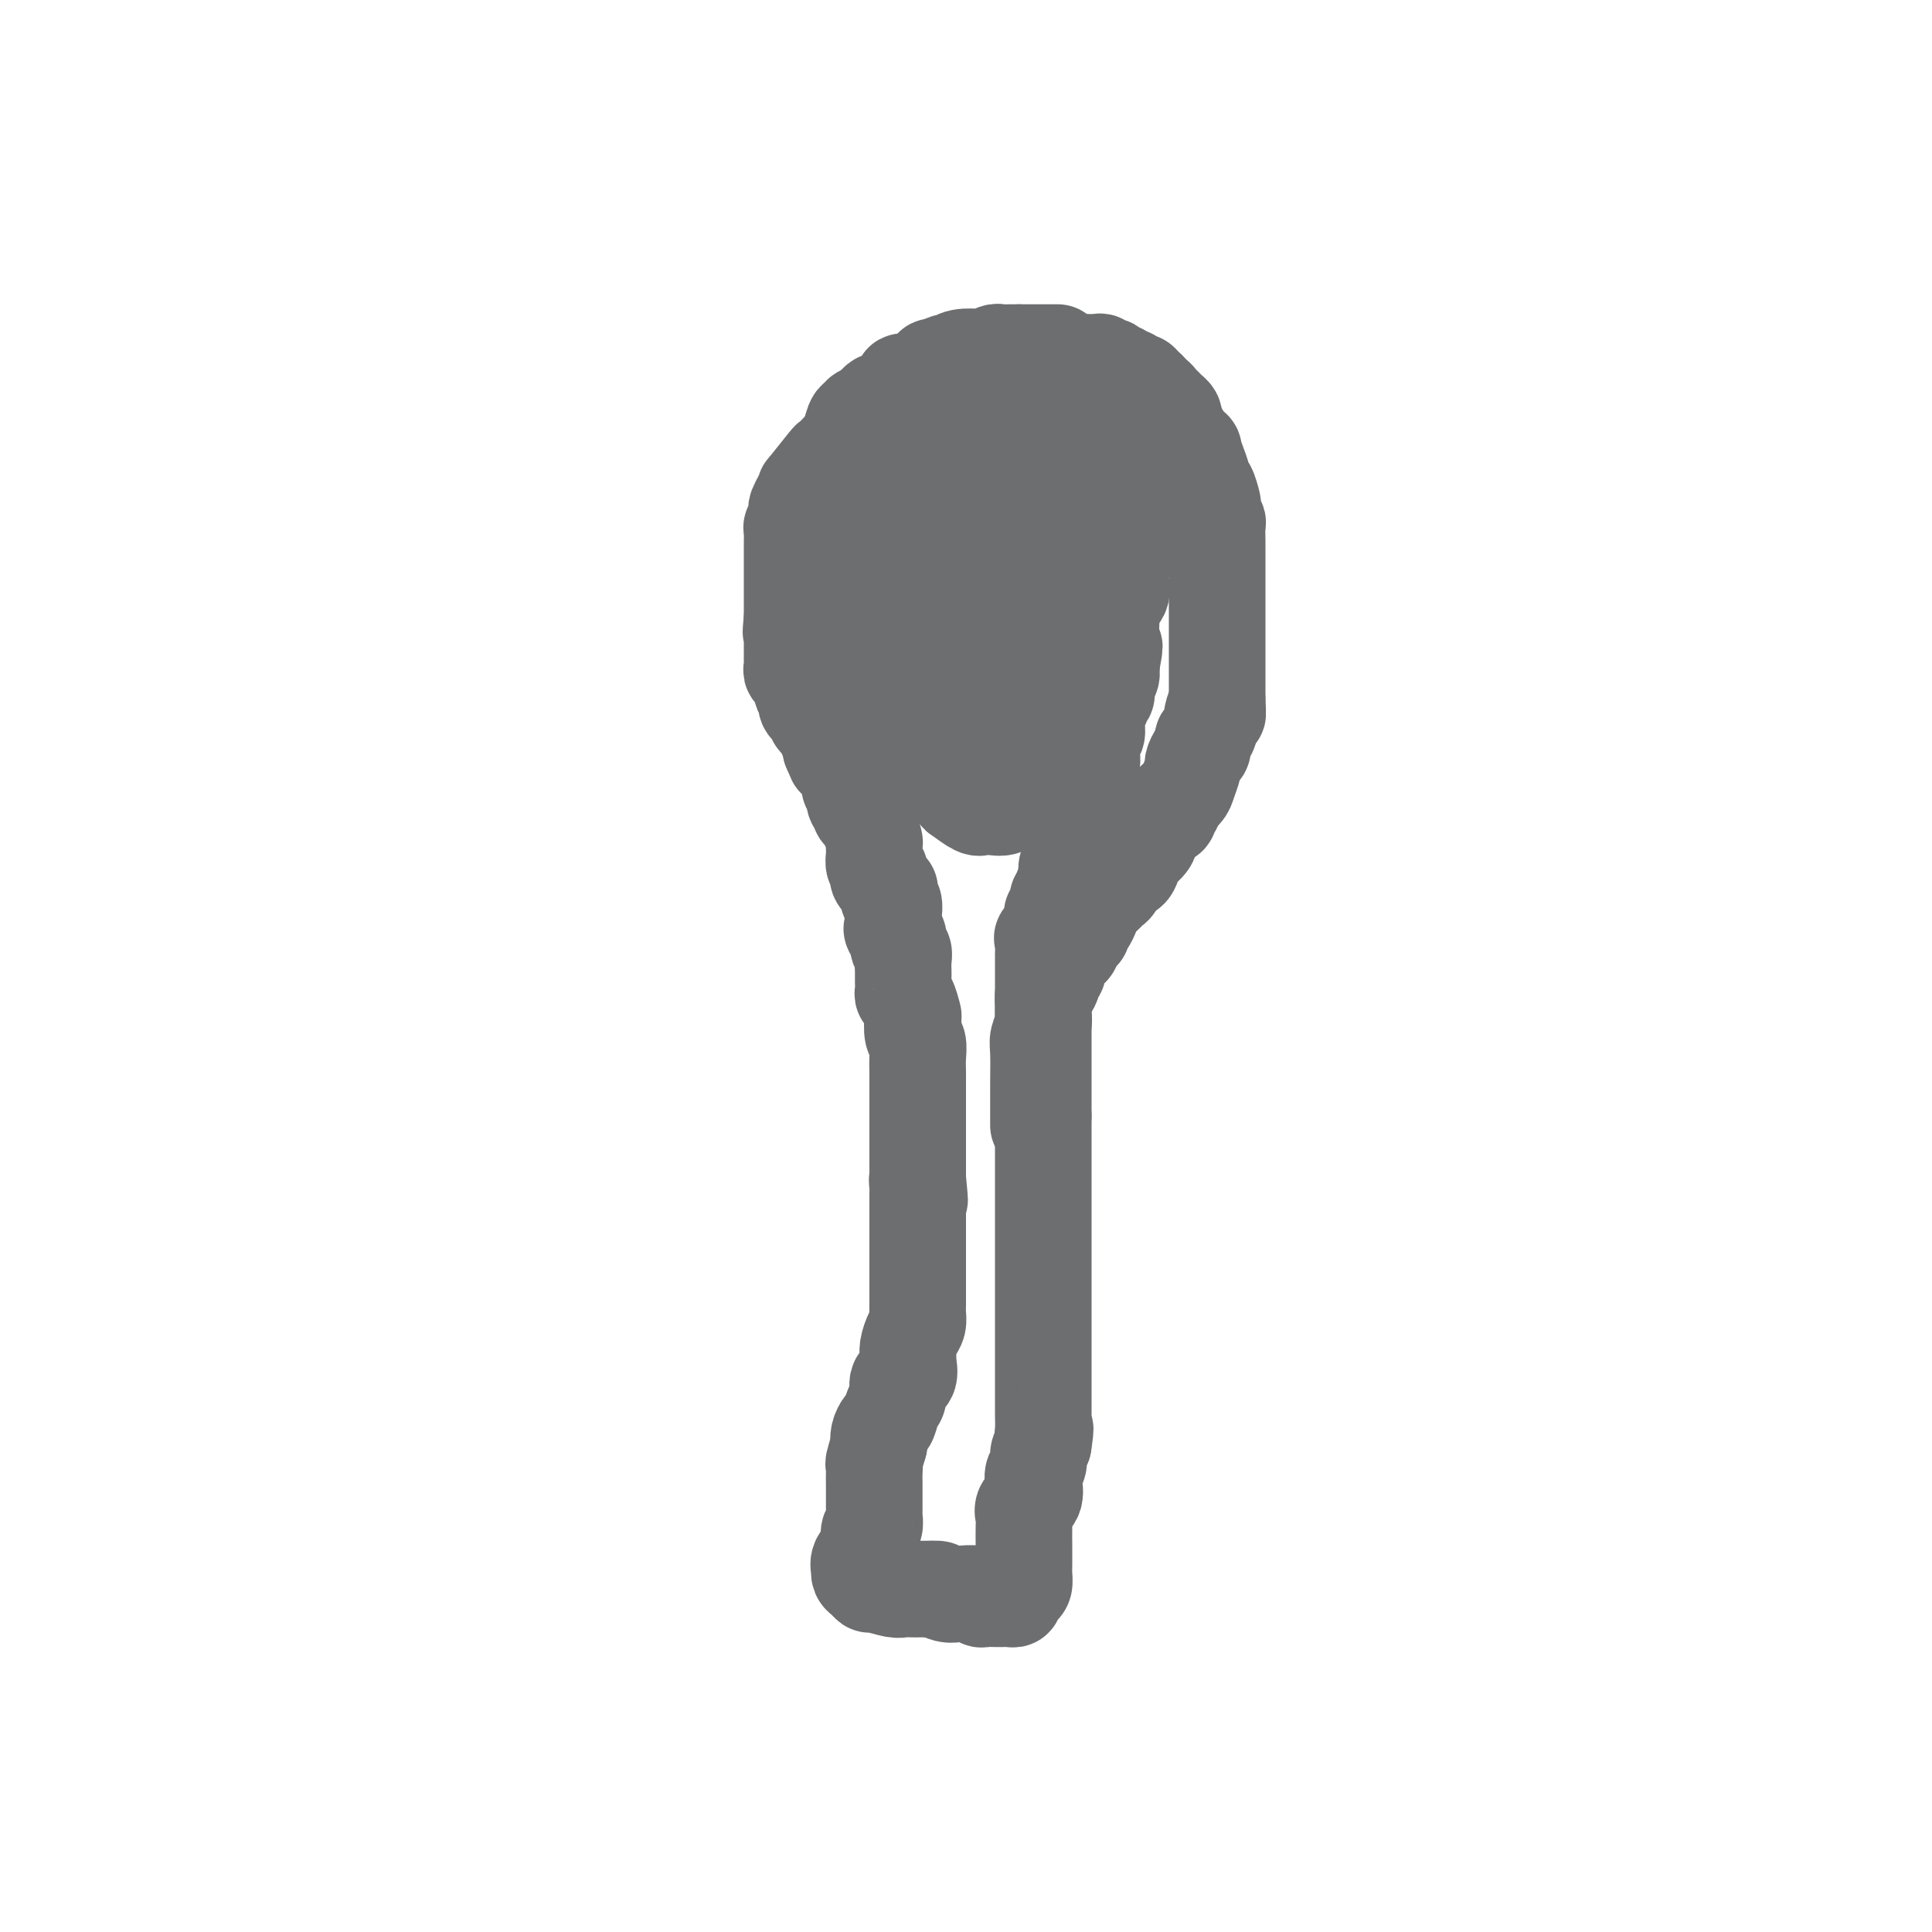 <svg viewBox='0 0 400 400' version='1.1' xmlns='http://www.w3.org/2000/svg' xmlns:xlink='http://www.w3.org/1999/xlink'><g fill='none' stroke='#6D6E70' stroke-width='20' stroke-linecap='round' stroke-linejoin='round'><path d='M206,83c-0.333,-0.000 -0.665,-0.000 -1,0c-0.335,0.000 -0.671,0.000 -1,0c-0.329,-0.000 -0.650,-0.001 -1,0c-0.350,0.001 -0.730,0.004 -1,0c-0.270,-0.004 -0.429,-0.015 -1,0c-0.571,0.015 -1.552,0.056 -2,0c-0.448,-0.056 -0.361,-0.208 -1,0c-0.639,0.208 -2.003,0.777 -3,1c-0.997,0.223 -1.628,0.101 -2,0c-0.372,-0.101 -0.485,-0.181 -1,0c-0.515,0.181 -1.433,0.623 -2,1c-0.567,0.377 -0.784,0.688 -1,1'/><path d='M189,86c-2.703,0.421 -0.962,-0.028 -1,0c-0.038,0.028 -1.855,0.532 -3,1c-1.145,0.468 -1.619,0.899 -2,1c-0.381,0.101 -0.669,-0.127 -1,0c-0.331,0.127 -0.705,0.608 -1,1c-0.295,0.392 -0.512,0.695 -1,1c-0.488,0.305 -1.249,0.611 -2,1c-0.751,0.389 -1.493,0.859 -2,1c-0.507,0.141 -0.778,-0.048 -1,0c-0.222,0.048 -0.395,0.333 -1,1c-0.605,0.667 -1.643,1.715 -2,2c-0.357,0.285 -0.033,-0.194 -1,1c-0.967,1.194 -3.226,4.059 -4,5c-0.774,0.941 -0.063,-0.042 0,0c0.063,0.042 -0.523,1.111 -1,2c-0.477,0.889 -0.846,1.599 -1,2c-0.154,0.401 -0.094,0.491 0,1c0.094,0.509 0.221,1.435 0,2c-0.221,0.565 -0.791,0.770 -1,1c-0.209,0.230 -0.056,0.486 0,1c0.056,0.514 0.015,1.286 0,2c-0.015,0.714 -0.004,1.369 0,2c0.004,0.631 0.001,1.236 0,2c-0.001,0.764 -0.000,1.686 0,2c0.000,0.314 0.000,0.019 0,1c-0.000,0.981 -0.000,3.236 0,4c0.000,0.764 0.000,0.036 0,0c-0.000,-0.036 -0.000,0.619 0,1c0.000,0.381 0.000,0.487 0,1c-0.000,0.513 -0.000,1.432 0,2c0.000,0.568 0.000,0.784 0,1'/><path d='M164,128c-0.464,4.578 -0.124,2.522 0,2c0.124,-0.522 0.033,0.491 0,1c-0.033,0.509 -0.009,0.514 0,1c0.009,0.486 0.002,1.454 0,2c-0.002,0.546 -0.000,0.671 0,1c0.000,0.329 -0.001,0.863 0,1c0.001,0.137 0.004,-0.122 0,0c-0.004,0.122 -0.016,0.624 0,1c0.016,0.376 0.061,0.624 0,1c-0.061,0.376 -0.228,0.879 0,1c0.228,0.121 0.849,-0.140 1,0c0.151,0.140 -0.170,0.680 0,1c0.170,0.320 0.829,0.418 1,1c0.171,0.582 -0.147,1.646 0,2c0.147,0.354 0.761,-0.003 1,0c0.239,0.003 0.105,0.364 0,1c-0.105,0.636 -0.182,1.545 0,2c0.182,0.455 0.622,0.454 1,1c0.378,0.546 0.693,1.638 1,2c0.307,0.362 0.604,-0.005 1,0c0.396,0.005 0.891,0.383 1,1c0.109,0.617 -0.167,1.475 0,2c0.167,0.525 0.776,0.718 1,1c0.224,0.282 0.064,0.652 0,1c-0.064,0.348 -0.032,0.674 0,1'/><path d='M172,155c1.359,3.129 0.756,1.953 1,2c0.244,0.047 1.333,1.318 2,2c0.667,0.682 0.910,0.775 1,1c0.090,0.225 0.028,0.582 0,1c-0.028,0.418 -0.021,0.899 0,1c0.021,0.101 0.057,-0.176 0,0c-0.057,0.176 -0.207,0.807 0,1c0.207,0.193 0.773,-0.050 1,0c0.227,0.050 0.116,0.394 0,1c-0.116,0.606 -0.239,1.473 0,2c0.239,0.527 0.838,0.712 1,1c0.162,0.288 -0.114,0.678 0,1c0.114,0.322 0.619,0.575 1,1c0.381,0.425 0.637,1.021 1,2c0.363,0.979 0.833,2.342 1,3c0.167,0.658 0.031,0.610 0,1c-0.031,0.390 0.042,1.216 0,2c-0.042,0.784 -0.200,1.524 0,2c0.200,0.476 0.757,0.687 1,1c0.243,0.313 0.170,0.728 0,1c-0.170,0.272 -0.439,0.402 0,1c0.439,0.598 1.585,1.665 2,2c0.415,0.335 0.097,-0.060 0,0c-0.097,0.060 0.027,0.576 0,1c-0.027,0.424 -0.203,0.757 0,1c0.203,0.243 0.787,0.397 1,1c0.213,0.603 0.057,1.657 0,2c-0.057,0.343 -0.015,-0.023 0,0c0.015,0.023 0.004,0.435 0,1c-0.004,0.565 -0.002,1.282 0,2'/><path d='M185,192c2.029,5.959 0.600,2.355 0,1c-0.600,-1.355 -0.371,-0.463 0,0c0.371,0.463 0.884,0.495 1,1c0.116,0.505 -0.165,1.484 0,2c0.165,0.516 0.776,0.571 1,1c0.224,0.429 0.060,1.232 0,2c-0.060,0.768 -0.017,1.502 0,2c0.017,0.498 0.007,0.761 0,1c-0.007,0.239 -0.012,0.453 0,1c0.012,0.547 0.042,1.426 0,2c-0.042,0.574 -0.156,0.843 0,1c0.156,0.157 0.581,0.201 1,1c0.419,0.799 0.830,2.352 1,3c0.170,0.648 0.098,0.390 0,1c-0.098,0.610 -0.222,2.089 0,3c0.222,0.911 0.792,1.254 1,2c0.208,0.746 0.056,1.895 0,3c-0.056,1.105 -0.015,2.165 0,3c0.015,0.835 0.004,1.445 0,2c-0.004,0.555 -0.001,1.054 0,2c0.001,0.946 0.000,2.337 0,3c-0.000,0.663 -0.000,0.598 0,1c0.000,0.402 0.000,1.273 0,2c-0.000,0.727 -0.000,1.312 0,2c0.000,0.688 0.000,1.479 0,2c-0.000,0.521 -0.000,0.773 0,1c0.000,0.227 0.000,0.428 0,1c-0.000,0.572 -0.000,1.514 0,2c0.000,0.486 0.000,0.515 0,1c-0.000,0.485 -0.000,1.424 0,2c0.000,0.576 0.000,0.788 0,1'/><path d='M190,244c0.774,8.224 0.207,2.785 0,1c-0.207,-1.785 -0.056,0.083 0,1c0.056,0.917 0.015,0.884 0,1c-0.015,0.116 -0.004,0.382 0,1c0.004,0.618 0.001,1.588 0,2c-0.001,0.412 -0.000,0.267 0,1c0.000,0.733 0.000,2.346 0,3c-0.000,0.654 -0.000,0.350 0,1c0.000,0.650 0.000,2.254 0,3c-0.000,0.746 -0.000,0.634 0,1c0.000,0.366 0.000,1.211 0,2c-0.000,0.789 -0.000,1.524 0,2c0.000,0.476 0.000,0.694 0,1c-0.000,0.306 -0.000,0.701 0,1c0.000,0.299 0.001,0.503 0,1c-0.001,0.497 -0.003,1.287 0,2c0.003,0.713 0.011,1.349 0,2c-0.011,0.651 -0.041,1.316 0,2c0.041,0.684 0.154,1.385 0,2c-0.154,0.615 -0.575,1.142 -1,2c-0.425,0.858 -0.854,2.045 -1,3c-0.146,0.955 -0.010,1.677 0,2c0.010,0.323 -0.105,0.245 0,1c0.105,0.755 0.432,2.343 0,3c-0.432,0.657 -1.621,0.385 -2,1c-0.379,0.615 0.052,2.118 0,3c-0.052,0.882 -0.589,1.142 -1,2c-0.411,0.858 -0.698,2.312 -1,3c-0.302,0.688 -0.620,0.608 -1,1c-0.380,0.392 -0.823,1.255 -1,2c-0.177,0.745 -0.089,1.373 0,2'/><path d='M182,299c-1.464,4.983 -1.124,3.941 -1,4c0.124,0.059 0.033,1.220 0,2c-0.033,0.780 -0.009,1.177 0,2c0.009,0.823 0.003,2.070 0,3c-0.003,0.930 -0.005,1.544 0,2c0.005,0.456 0.016,0.756 0,1c-0.016,0.244 -0.057,0.433 0,1c0.057,0.567 0.214,1.513 0,2c-0.214,0.487 -0.797,0.514 -1,1c-0.203,0.486 -0.026,1.430 0,2c0.026,0.570 -0.098,0.765 0,1c0.098,0.235 0.418,0.511 0,1c-0.418,0.489 -1.573,1.191 -2,2c-0.427,0.809 -0.125,1.723 0,2c0.125,0.277 0.072,-0.085 0,0c-0.072,0.085 -0.163,0.615 0,1c0.163,0.385 0.582,0.625 1,1c0.418,0.375 0.837,0.885 1,1c0.163,0.115 0.071,-0.165 1,0c0.929,0.165 2.878,0.776 4,1c1.122,0.224 1.417,0.060 2,0c0.583,-0.060 1.455,-0.016 2,0c0.545,0.016 0.762,0.004 1,0c0.238,-0.004 0.497,-0.001 1,0c0.503,0.001 1.252,0.001 2,0'/><path d='M193,329c2.457,0.403 1.100,-0.089 1,0c-0.100,0.089 1.059,0.760 2,1c0.941,0.240 1.666,0.050 2,0c0.334,-0.050 0.278,0.039 1,0c0.722,-0.039 2.221,-0.207 3,0c0.779,0.207 0.839,0.787 1,1c0.161,0.213 0.424,0.057 1,0c0.576,-0.057 1.465,-0.014 2,0c0.535,0.014 0.717,0.001 1,0c0.283,-0.001 0.667,0.011 1,0c0.333,-0.011 0.615,-0.043 1,0c0.385,0.043 0.874,0.163 1,0c0.126,-0.163 -0.110,-0.607 0,-1c0.110,-0.393 0.565,-0.733 1,-1c0.435,-0.267 0.849,-0.461 1,-1c0.151,-0.539 0.041,-1.423 0,-2c-0.041,-0.577 -0.011,-0.848 0,-1c0.011,-0.152 0.003,-0.187 0,-1c-0.003,-0.813 -0.003,-2.406 0,-3c0.003,-0.594 0.008,-0.188 0,-1c-0.008,-0.812 -0.030,-2.840 0,-4c0.030,-1.160 0.112,-1.451 0,-2c-0.112,-0.549 -0.418,-1.354 0,-2c0.418,-0.646 1.561,-1.132 2,-2c0.439,-0.868 0.173,-2.119 0,-3c-0.173,-0.881 -0.252,-1.391 0,-2c0.252,-0.609 0.837,-1.318 1,-2c0.163,-0.682 -0.096,-1.338 0,-2c0.096,-0.662 0.548,-1.331 1,-2'/><path d='M216,299c0.774,-5.074 0.207,-2.758 0,-2c-0.207,0.758 -0.056,-0.042 0,-1c0.056,-0.958 0.015,-2.075 0,-3c-0.015,-0.925 -0.004,-1.657 0,-2c0.004,-0.343 0.001,-0.298 0,-1c-0.001,-0.702 -0.000,-2.150 0,-3c0.000,-0.850 0.000,-1.100 0,-2c-0.000,-0.900 -0.000,-2.448 0,-3c0.000,-0.552 0.000,-0.106 0,-1c-0.000,-0.894 -0.000,-3.128 0,-4c0.000,-0.872 0.000,-0.383 0,-1c-0.000,-0.617 -0.000,-2.339 0,-3c0.000,-0.661 0.000,-0.260 0,-1c-0.000,-0.740 -0.000,-2.621 0,-4c0.000,-1.379 0.000,-2.257 0,-3c-0.000,-0.743 -0.000,-1.353 0,-2c0.000,-0.647 0.000,-1.332 0,-2c-0.000,-0.668 -0.000,-1.319 0,-2c0.000,-0.681 0.000,-1.393 0,-2c-0.000,-0.607 -0.000,-1.109 0,-2c0.000,-0.891 0.000,-2.173 0,-3c-0.000,-0.827 -0.000,-1.200 0,-2c0.000,-0.800 0.000,-2.025 0,-3c-0.000,-0.975 0.000,-1.698 0,-2c0.000,-0.302 0.000,-0.182 0,-1c0.000,-0.818 0.000,-2.576 0,-4c0.000,-1.424 0.000,-2.516 0,-3c0.000,-0.484 0.000,-0.361 0,-1c0.000,-0.639 0.000,-2.040 0,-3c0.000,-0.960 0.000,-1.480 0,-2'/><path d='M216,231c-0.000,-11.185 -0.000,-5.146 0,-3c0.000,2.146 0.000,0.400 0,-1c-0.000,-1.400 -0.000,-2.454 0,-3c0.000,-0.546 0.000,-0.583 0,-1c-0.000,-0.417 -0.000,-1.212 0,-2c0.000,-0.788 0.000,-1.568 0,-2c-0.000,-0.432 -0.000,-0.515 0,-1c0.000,-0.485 0.000,-1.372 0,-2c-0.000,-0.628 -0.000,-0.997 0,-1c0.000,-0.003 0.000,0.361 0,0c-0.000,-0.361 -0.000,-1.446 0,-2c0.000,-0.554 0.000,-0.576 0,-1c-0.000,-0.424 -0.000,-1.248 0,-2c0.000,-0.752 0.000,-1.431 0,-2c-0.000,-0.569 -0.000,-1.026 0,-2c0.000,-0.974 0.001,-2.464 0,-3c-0.001,-0.536 -0.002,-0.119 0,-1c0.002,-0.881 0.008,-3.060 0,-4c-0.008,-0.940 -0.030,-0.641 0,-1c0.030,-0.359 0.112,-1.378 0,-2c-0.112,-0.622 -0.418,-0.848 0,-1c0.418,-0.152 1.561,-0.230 2,-1c0.439,-0.770 0.174,-2.233 0,-3c-0.174,-0.767 -0.257,-0.837 0,-1c0.257,-0.163 0.853,-0.420 1,-1c0.147,-0.580 -0.154,-1.484 0,-2c0.154,-0.516 0.763,-0.643 1,-1c0.237,-0.357 0.102,-0.942 0,-1c-0.102,-0.058 -0.172,0.412 0,0c0.172,-0.412 0.586,-1.706 1,-3'/><path d='M221,181c0.785,-2.355 0.249,-1.242 0,-1c-0.249,0.242 -0.210,-0.386 0,-1c0.210,-0.614 0.593,-1.216 1,-2c0.407,-0.784 0.840,-1.752 1,-2c0.160,-0.248 0.047,0.224 0,0c-0.047,-0.224 -0.026,-1.144 0,-2c0.026,-0.856 0.059,-1.649 0,-2c-0.059,-0.351 -0.208,-0.258 0,-1c0.208,-0.742 0.774,-2.317 1,-3c0.226,-0.683 0.112,-0.475 0,-1c-0.112,-0.525 -0.222,-1.785 0,-3c0.222,-1.215 0.777,-2.385 1,-3c0.223,-0.615 0.112,-0.674 0,-1c-0.112,-0.326 -0.227,-0.917 0,-1c0.227,-0.083 0.797,0.344 1,0c0.203,-0.344 0.040,-1.458 0,-2c-0.040,-0.542 0.042,-0.513 0,-1c-0.042,-0.487 -0.208,-1.492 0,-2c0.208,-0.508 0.792,-0.521 1,-1c0.208,-0.479 0.042,-1.425 0,-2c-0.042,-0.575 0.040,-0.780 0,-1c-0.040,-0.220 -0.203,-0.454 0,-1c0.203,-0.546 0.772,-1.403 1,-2c0.228,-0.597 0.114,-0.933 0,-1c-0.114,-0.067 -0.228,0.137 0,0c0.228,-0.137 0.797,-0.613 1,-1c0.203,-0.387 0.041,-0.684 0,-1c-0.041,-0.316 0.041,-0.652 0,-1c-0.041,-0.348 -0.203,-0.709 0,-1c0.203,-0.291 0.772,-0.512 1,-1c0.228,-0.488 0.114,-1.244 0,-2'/><path d='M230,138c1.392,-7.074 0.373,-3.259 0,-2c-0.373,1.259 -0.099,-0.036 0,-1c0.099,-0.964 0.025,-1.595 0,-2c-0.025,-0.405 0.001,-0.583 0,-1c-0.001,-0.417 -0.028,-1.073 0,-2c0.028,-0.927 0.113,-2.123 0,-3c-0.113,-0.877 -0.424,-1.434 0,-2c0.424,-0.566 1.581,-1.143 2,-2c0.419,-0.857 0.098,-1.996 0,-3c-0.098,-1.004 0.025,-1.874 0,-2c-0.025,-0.126 -0.199,0.492 0,0c0.199,-0.492 0.771,-2.092 1,-3c0.229,-0.908 0.114,-1.122 0,-1c-0.114,0.122 -0.227,0.582 0,0c0.227,-0.582 0.793,-2.205 1,-3c0.207,-0.795 0.056,-0.763 0,-1c-0.056,-0.237 -0.015,-0.745 0,-1c0.015,-0.255 0.004,-0.258 0,-1c-0.004,-0.742 -0.001,-2.221 0,-3c0.001,-0.779 0.000,-0.856 0,-1c-0.000,-0.144 -0.000,-0.353 0,-1c0.000,-0.647 0.001,-1.730 0,-2c-0.001,-0.270 -0.004,0.275 0,0c0.004,-0.275 0.016,-1.370 0,-2c-0.016,-0.630 -0.061,-0.795 0,-1c0.061,-0.205 0.227,-0.451 0,-1c-0.227,-0.549 -0.848,-1.401 -1,-2c-0.152,-0.599 0.165,-0.944 0,-1c-0.165,-0.056 -0.814,0.177 -1,0c-0.186,-0.177 0.090,-0.765 0,-1c-0.090,-0.235 -0.545,-0.118 -1,0'/><path d='M231,93c-0.707,-2.725 -0.973,-0.538 -1,0c-0.027,0.538 0.185,-0.573 0,-1c-0.185,-0.427 -0.768,-0.171 -1,0c-0.232,0.171 -0.112,0.256 -1,0c-0.888,-0.256 -2.784,-0.853 -4,-1c-1.216,-0.147 -1.752,0.157 -3,0c-1.248,-0.157 -3.209,-0.774 -4,-1c-0.791,-0.226 -0.411,-0.061 -1,0c-0.589,0.061 -2.147,0.016 -3,0c-0.853,-0.016 -1.002,-0.004 -1,0c0.002,0.004 0.156,0.001 0,0c-0.156,-0.001 -0.620,-0.000 -1,0c-0.380,0.000 -0.674,0.000 -1,0c-0.326,-0.000 -0.682,0.000 -1,0c-0.318,-0.000 -0.596,-0.001 -1,0c-0.404,0.001 -0.932,0.003 -1,0c-0.068,-0.003 0.325,-0.011 0,0c-0.325,0.011 -1.368,0.041 -2,0c-0.632,-0.041 -0.852,-0.152 -1,0c-0.148,0.152 -0.222,0.567 -1,1c-0.778,0.433 -2.259,0.886 -3,1c-0.741,0.114 -0.743,-0.109 -1,0c-0.257,0.109 -0.769,0.550 -1,1c-0.231,0.450 -0.181,0.908 -1,1c-0.819,0.092 -2.508,-0.181 -3,0c-0.492,0.181 0.214,0.818 0,1c-0.214,0.182 -1.347,-0.091 -2,0c-0.653,0.091 -0.827,0.545 -1,1'/><path d='M191,96c-2.188,0.820 -1.160,-0.131 -1,0c0.160,0.131 -0.550,1.342 -1,2c-0.450,0.658 -0.641,0.762 -1,1c-0.359,0.238 -0.884,0.611 -1,1c-0.116,0.389 0.179,0.795 0,1c-0.179,0.205 -0.833,0.209 -1,1c-0.167,0.791 0.151,2.368 0,3c-0.151,0.632 -0.773,0.320 -1,1c-0.227,0.680 -0.061,2.350 0,4c0.061,1.650 0.016,3.278 0,4c-0.016,0.722 -0.004,0.539 0,1c0.004,0.461 0.001,1.565 0,3c-0.001,1.435 -0.000,3.201 0,4c0.000,0.799 0.000,0.633 0,1c-0.000,0.367 -0.000,1.269 0,2c0.000,0.731 0.000,1.293 0,2c-0.000,0.707 -0.000,1.560 0,2c0.000,0.440 0.000,0.467 0,1c-0.000,0.533 -0.000,1.570 0,2c0.000,0.430 0.000,0.252 0,1c-0.000,0.748 -0.001,2.423 0,3c0.001,0.577 0.003,0.055 0,0c-0.003,-0.055 -0.012,0.356 0,1c0.012,0.644 0.046,1.520 0,2c-0.046,0.480 -0.171,0.562 0,1c0.171,0.438 0.638,1.230 1,2c0.362,0.770 0.619,1.519 1,2c0.381,0.481 0.886,0.696 1,1c0.114,0.304 -0.162,0.697 0,1c0.162,0.303 0.760,0.515 1,1c0.240,0.485 0.120,1.242 0,2'/><path d='M189,149c0.869,1.679 1.040,0.877 1,1c-0.040,0.123 -0.292,1.172 0,2c0.292,0.828 1.129,1.434 2,2c0.871,0.566 1.775,1.092 2,2c0.225,0.908 -0.231,2.198 0,3c0.231,0.802 1.148,1.115 2,2c0.852,0.885 1.638,2.342 2,3c0.362,0.658 0.298,0.515 1,1c0.702,0.485 2.170,1.596 3,2c0.830,0.404 1.023,0.102 1,0c-0.023,-0.102 -0.263,-0.003 0,0c0.263,0.003 1.029,-0.092 2,0c0.971,0.092 2.149,0.369 3,0c0.851,-0.369 1.377,-1.384 2,-2c0.623,-0.616 1.343,-0.833 2,-2c0.657,-1.167 1.252,-3.286 2,-4c0.748,-0.714 1.649,-0.025 2,-1c0.351,-0.975 0.151,-3.614 0,-5c-0.151,-1.386 -0.253,-1.518 0,-2c0.253,-0.482 0.860,-1.313 1,-2c0.140,-0.687 -0.186,-1.229 0,-2c0.186,-0.771 0.886,-1.772 1,-3c0.114,-1.228 -0.358,-2.684 0,-4c0.358,-1.316 1.546,-2.494 2,-4c0.454,-1.506 0.173,-3.342 0,-4c-0.173,-0.658 -0.239,-0.139 0,-1c0.239,-0.861 0.783,-3.103 1,-4c0.217,-0.897 0.109,-0.448 0,0'/><path d='M221,127c0.776,-4.589 0.216,-3.063 0,-3c-0.216,0.063 -0.087,-1.339 0,-2c0.087,-0.661 0.132,-0.582 0,-1c-0.132,-0.418 -0.442,-1.333 0,-2c0.442,-0.667 1.635,-1.086 2,-2c0.365,-0.914 -0.098,-2.323 0,-3c0.098,-0.677 0.758,-0.622 1,-1c0.242,-0.378 0.065,-1.190 0,-2c-0.065,-0.810 -0.018,-1.617 0,-2c0.018,-0.383 0.005,-0.341 0,-1c-0.005,-0.659 -0.004,-2.019 0,-3c0.004,-0.981 0.011,-1.583 0,-2c-0.011,-0.417 -0.041,-0.648 0,-1c0.041,-0.352 0.151,-0.826 0,-1c-0.151,-0.174 -0.565,-0.046 -1,0c-0.435,0.046 -0.892,0.012 -1,0c-0.108,-0.012 0.133,-0.003 -1,0c-1.133,0.003 -3.639,0.001 -5,0c-1.361,-0.001 -1.576,-0.000 -2,0c-0.424,0.000 -1.056,0.000 -2,0c-0.944,-0.000 -2.201,-0.000 -3,0c-0.799,0.000 -1.139,0.000 -2,0c-0.861,-0.000 -2.244,-0.000 -3,0c-0.756,0.000 -0.885,0.000 -1,0c-0.115,-0.000 -0.216,-0.000 -1,0c-0.784,0.000 -2.249,0.000 -3,0c-0.751,-0.000 -0.786,-0.000 -1,0c-0.214,0.000 -0.607,0.000 -1,0'/><path d='M197,101c-4.809,-0.123 -3.331,0.070 -3,0c0.331,-0.070 -0.486,-0.402 -1,0c-0.514,0.402 -0.726,1.538 -1,2c-0.274,0.462 -0.610,0.250 -1,1c-0.390,0.750 -0.833,2.460 -1,4c-0.167,1.540 -0.057,2.909 0,4c0.057,1.091 0.060,1.905 0,3c-0.060,1.095 -0.184,2.472 0,4c0.184,1.528 0.674,3.208 1,4c0.326,0.792 0.486,0.697 1,1c0.514,0.303 1.381,1.006 2,2c0.619,0.994 0.989,2.279 1,3c0.011,0.721 -0.337,0.877 0,1c0.337,0.123 1.358,0.213 2,1c0.642,0.787 0.904,2.271 1,3c0.096,0.729 0.026,0.702 0,1c-0.026,0.298 -0.007,0.921 0,1c0.007,0.079 0.002,-0.385 0,-1c-0.002,-0.615 -0.000,-1.380 0,-3c0.000,-1.620 0.000,-4.095 0,-6c-0.000,-1.905 -0.000,-3.239 0,-6c0.000,-2.761 0.000,-6.947 0,-9c-0.000,-2.053 -0.000,-1.973 0,-2c0.000,-0.027 0.000,-0.161 0,-1c-0.000,-0.839 -0.000,-2.383 0,-3c0.000,-0.617 0.000,-0.309 0,0'/><path d='M198,105c-0.005,-5.119 -0.016,-3.417 0,-3c0.016,0.417 0.060,-0.450 0,-1c-0.060,-0.550 -0.225,-0.784 0,-1c0.225,-0.216 0.839,-0.414 1,-1c0.161,-0.586 -0.129,-1.560 0,-2c0.129,-0.440 0.679,-0.346 1,-1c0.321,-0.654 0.413,-2.058 1,-3c0.587,-0.942 1.667,-1.424 2,-2c0.333,-0.576 -0.083,-1.247 0,-2c0.083,-0.753 0.663,-1.587 1,-2c0.337,-0.413 0.429,-0.405 1,-1c0.571,-0.595 1.621,-1.794 2,-3c0.379,-1.206 0.087,-2.418 0,-3c-0.087,-0.582 0.032,-0.534 0,-1c-0.032,-0.466 -0.216,-1.445 0,-2c0.216,-0.555 0.830,-0.685 1,-1c0.170,-0.315 -0.105,-0.817 0,-1c0.105,-0.183 0.590,-0.049 1,0c0.410,0.049 0.743,0.013 1,0c0.257,-0.013 0.436,-0.004 1,0c0.564,0.004 1.513,0.001 2,0c0.487,-0.001 0.511,-0.000 1,0c0.489,0.000 1.443,0.000 2,0c0.557,-0.000 0.716,-0.000 1,0c0.284,0.000 0.692,0.000 1,0c0.308,-0.000 0.517,-0.000 1,0c0.483,0.000 1.242,0.000 2,0'/><path d='M221,75c2.289,-0.309 1.012,-0.083 1,0c-0.012,0.083 1.239,0.021 2,0c0.761,-0.021 1.030,-0.002 1,0c-0.030,0.002 -0.358,-0.013 0,0c0.358,0.013 1.401,0.055 2,0c0.599,-0.055 0.752,-0.207 1,0c0.248,0.207 0.591,0.772 1,1c0.409,0.228 0.883,0.118 1,0c0.117,-0.118 -0.123,-0.243 0,0c0.123,0.243 0.610,0.854 1,1c0.390,0.146 0.682,-0.172 1,0c0.318,0.172 0.662,0.834 1,1c0.338,0.166 0.669,-0.163 1,0c0.331,0.163 0.662,0.818 1,1c0.338,0.182 0.682,-0.110 1,0c0.318,0.110 0.611,0.622 1,1c0.389,0.378 0.874,0.622 1,1c0.126,0.378 -0.107,0.889 0,1c0.107,0.111 0.553,-0.177 1,0c0.447,0.177 0.894,0.821 1,1c0.106,0.179 -0.129,-0.107 0,0c0.129,0.107 0.622,0.606 1,1c0.378,0.394 0.640,0.682 1,1c0.360,0.318 0.817,0.666 1,1c0.183,0.334 0.090,0.653 0,1c-0.090,0.347 -0.179,0.722 0,1c0.179,0.278 0.625,0.459 1,1c0.375,0.541 0.679,1.440 1,2c0.321,0.560 0.661,0.780 1,1'/><path d='M246,92c1.708,2.044 0.979,0.652 1,1c0.021,0.348 0.793,2.434 1,3c0.207,0.566 -0.151,-0.387 0,0c0.151,0.387 0.811,2.116 1,3c0.189,0.884 -0.094,0.923 0,1c0.094,0.077 0.565,0.192 1,1c0.435,0.808 0.835,2.309 1,3c0.165,0.691 0.097,0.573 0,1c-0.097,0.427 -0.222,1.400 0,2c0.222,0.600 0.792,0.828 1,1c0.208,0.172 0.056,0.287 0,1c-0.056,0.713 -0.015,2.024 0,3c0.015,0.976 0.004,1.618 0,2c-0.004,0.382 -0.001,0.504 0,1c0.001,0.496 0.000,1.365 0,2c-0.000,0.635 -0.000,1.035 0,1c0.000,-0.035 0.000,-0.505 0,0c-0.000,0.505 -0.000,1.985 0,3c0.000,1.015 0.000,1.564 0,2c-0.000,0.436 -0.000,0.759 0,1c0.000,0.241 0.000,0.402 0,1c-0.000,0.598 -0.000,1.634 0,2c0.000,0.366 0.000,0.062 0,0c-0.000,-0.062 -0.000,0.119 0,1c0.000,0.881 0.000,2.462 0,3c-0.000,0.538 -0.000,0.032 0,1c0.000,0.968 0.000,3.411 0,4c-0.000,0.589 -0.000,-0.677 0,0c0.000,0.677 0.000,3.298 0,5c-0.000,1.702 -0.000,2.486 0,3c0.000,0.514 0.000,0.757 0,1'/><path d='M252,145c0.064,5.214 0.223,1.749 0,1c-0.223,-0.749 -0.830,1.218 -1,2c-0.170,0.782 0.095,0.379 0,1c-0.095,0.621 -0.551,2.265 -1,3c-0.449,0.735 -0.890,0.562 -1,1c-0.110,0.438 0.111,1.486 0,2c-0.111,0.514 -0.553,0.494 -1,1c-0.447,0.506 -0.898,1.540 -1,2c-0.102,0.460 0.146,0.347 0,1c-0.146,0.653 -0.684,2.073 -1,3c-0.316,0.927 -0.409,1.362 -1,2c-0.591,0.638 -1.680,1.480 -2,2c-0.320,0.520 0.131,0.720 0,1c-0.131,0.280 -0.842,0.641 -1,1c-0.158,0.359 0.238,0.716 0,1c-0.238,0.284 -1.111,0.494 -2,1c-0.889,0.506 -1.795,1.309 -2,2c-0.205,0.691 0.292,1.269 0,2c-0.292,0.731 -1.374,1.614 -2,2c-0.626,0.386 -0.798,0.275 -1,1c-0.202,0.725 -0.434,2.288 -1,3c-0.566,0.712 -1.465,0.575 -2,1c-0.535,0.425 -0.707,1.412 -1,2c-0.293,0.588 -0.708,0.777 -1,1c-0.292,0.223 -0.460,0.479 -1,1c-0.540,0.521 -1.451,1.305 -2,2c-0.549,0.695 -0.735,1.300 -1,2c-0.265,0.700 -0.610,1.496 -1,2c-0.390,0.504 -0.826,0.715 -1,1c-0.174,0.285 -0.087,0.642 0,1'/><path d='M224,193c-3.028,3.665 -1.599,0.827 -1,0c0.599,-0.827 0.368,0.356 0,1c-0.368,0.644 -0.873,0.749 -1,1c-0.127,0.251 0.125,0.648 0,1c-0.125,0.352 -0.626,0.658 -1,1c-0.374,0.342 -0.621,0.721 -1,1c-0.379,0.279 -0.889,0.460 -1,1c-0.111,0.540 0.177,1.439 0,2c-0.177,0.561 -0.818,0.783 -1,1c-0.182,0.217 0.094,0.428 0,1c-0.094,0.572 -0.560,1.503 -1,2c-0.440,0.497 -0.854,0.560 -1,1c-0.146,0.440 -0.025,1.258 0,2c0.025,0.742 -0.046,1.407 0,2c0.046,0.593 0.208,1.113 0,2c-0.208,0.887 -0.788,2.142 -1,3c-0.212,0.858 -0.057,1.319 0,3c0.057,1.681 0.015,4.583 0,6c-0.015,1.417 -0.004,1.350 0,2c0.004,0.650 0.001,2.017 0,3c-0.001,0.983 -0.000,1.583 0,2c0.000,0.417 0.000,0.651 0,1c-0.000,0.349 -0.000,0.814 0,1c0.000,0.186 0.000,0.093 0,0'/><path d='M219,73c-0.325,0.000 -0.650,0.000 -1,0c-0.350,0.000 -0.725,0.000 -1,0c-0.275,0.000 -0.451,0.000 -1,0c-0.549,-0.000 -1.470,-0.000 -2,0c-0.530,0.000 -0.668,0.000 -1,0c-0.332,0.000 -0.859,-0.000 -1,0c-0.141,0.000 0.102,0.000 0,0c-0.102,0.000 -0.551,0.000 -1,0'/><path d='M211,73c-1.644,0.001 -1.754,0.004 -2,0c-0.246,-0.004 -0.626,-0.015 -1,0c-0.374,0.015 -0.740,0.055 -1,0c-0.260,-0.055 -0.413,-0.207 -1,0c-0.587,0.207 -1.609,0.772 -2,1c-0.391,0.228 -0.151,0.117 -1,0c-0.849,-0.117 -2.787,-0.241 -4,0c-1.213,0.241 -1.702,0.848 -2,1c-0.298,0.152 -0.403,-0.153 -1,0c-0.597,0.153 -1.684,0.762 -2,1c-0.316,0.238 0.139,0.106 0,0c-0.139,-0.106 -0.872,-0.187 -1,0c-0.128,0.187 0.349,0.641 0,1c-0.349,0.359 -1.525,0.625 -2,1c-0.475,0.375 -0.249,0.861 -1,1c-0.751,0.139 -2.477,-0.069 -3,0c-0.523,0.069 0.158,0.413 0,1c-0.158,0.587 -1.156,1.415 -2,2c-0.844,0.585 -1.535,0.927 -2,1c-0.465,0.073 -0.704,-0.122 -1,0c-0.296,0.122 -0.648,0.561 -1,1'/><path d='M181,84c-1.958,1.423 -0.854,0.980 -1,1c-0.146,0.020 -1.544,0.504 -2,1c-0.456,0.496 0.029,1.005 0,1c-0.029,-0.005 -0.571,-0.526 -1,0c-0.429,0.526 -0.746,2.097 -1,3c-0.254,0.903 -0.444,1.138 -1,2c-0.556,0.862 -1.477,2.351 -2,4c-0.523,1.649 -0.648,3.458 -1,5c-0.352,1.542 -0.932,2.818 -1,4c-0.068,1.182 0.374,2.270 0,3c-0.374,0.730 -1.564,1.103 -2,2c-0.436,0.897 -0.117,2.318 0,3c0.117,0.682 0.032,0.624 0,1c-0.032,0.376 -0.010,1.188 0,2c0.010,0.812 0.007,1.626 0,2c-0.007,0.374 -0.017,0.308 0,1c0.017,0.692 0.060,2.142 0,3c-0.060,0.858 -0.222,1.126 0,2c0.222,0.874 0.829,2.355 1,3c0.171,0.645 -0.095,0.452 0,1c0.095,0.548 0.549,1.835 1,3c0.451,1.165 0.899,2.207 1,3c0.101,0.793 -0.145,1.336 0,2c0.145,0.664 0.680,1.449 1,2c0.320,0.551 0.426,0.869 1,2c0.574,1.131 1.616,3.074 2,4c0.384,0.926 0.110,0.836 0,1c-0.110,0.164 -0.055,0.582 0,1'/><path d='M176,146c1.258,5.446 0.902,1.059 1,0c0.098,-1.059 0.650,1.208 1,2c0.350,0.792 0.498,0.110 1,0c0.502,-0.110 1.359,0.352 2,0c0.641,-0.352 1.065,-1.517 2,-3c0.935,-1.483 2.379,-3.285 4,-5c1.621,-1.715 3.418,-3.345 5,-5c1.582,-1.655 2.950,-3.335 4,-5c1.050,-1.665 1.783,-3.316 3,-5c1.217,-1.684 2.918,-3.402 4,-5c1.082,-1.598 1.544,-3.078 2,-4c0.456,-0.922 0.907,-1.288 1,-2c0.093,-0.712 -0.171,-1.770 0,0c0.171,1.770 0.778,6.366 1,10c0.222,3.634 0.060,6.304 0,10c-0.060,3.696 -0.016,8.418 0,11c0.016,2.582 0.005,3.023 0,4c-0.005,0.977 -0.002,2.488 0,4'/><path d='M207,153c0.309,6.041 0.080,2.643 0,2c-0.080,-0.643 -0.013,1.467 0,2c0.013,0.533 -0.030,-0.513 0,-1c0.030,-0.487 0.132,-0.417 1,-2c0.868,-1.583 2.502,-4.819 4,-8c1.498,-3.181 2.860,-6.308 4,-10c1.140,-3.692 2.060,-7.949 3,-11c0.940,-3.051 1.902,-4.896 3,-7c1.098,-2.104 2.332,-4.469 3,-6c0.668,-1.531 0.769,-2.230 1,-3c0.231,-0.770 0.591,-1.610 1,-2c0.409,-0.390 0.867,-0.329 1,0c0.133,0.329 -0.059,0.927 0,3c0.059,2.073 0.369,5.621 0,9c-0.369,3.379 -1.418,6.591 -2,9c-0.582,2.409 -0.697,4.016 -1,7c-0.303,2.984 -0.794,7.344 -1,9c-0.206,1.656 -0.127,0.609 0,1c0.127,0.391 0.304,2.221 0,3c-0.304,0.779 -1.087,0.508 -1,0c0.087,-0.508 1.043,-1.254 2,-2'/></g>
</svg>